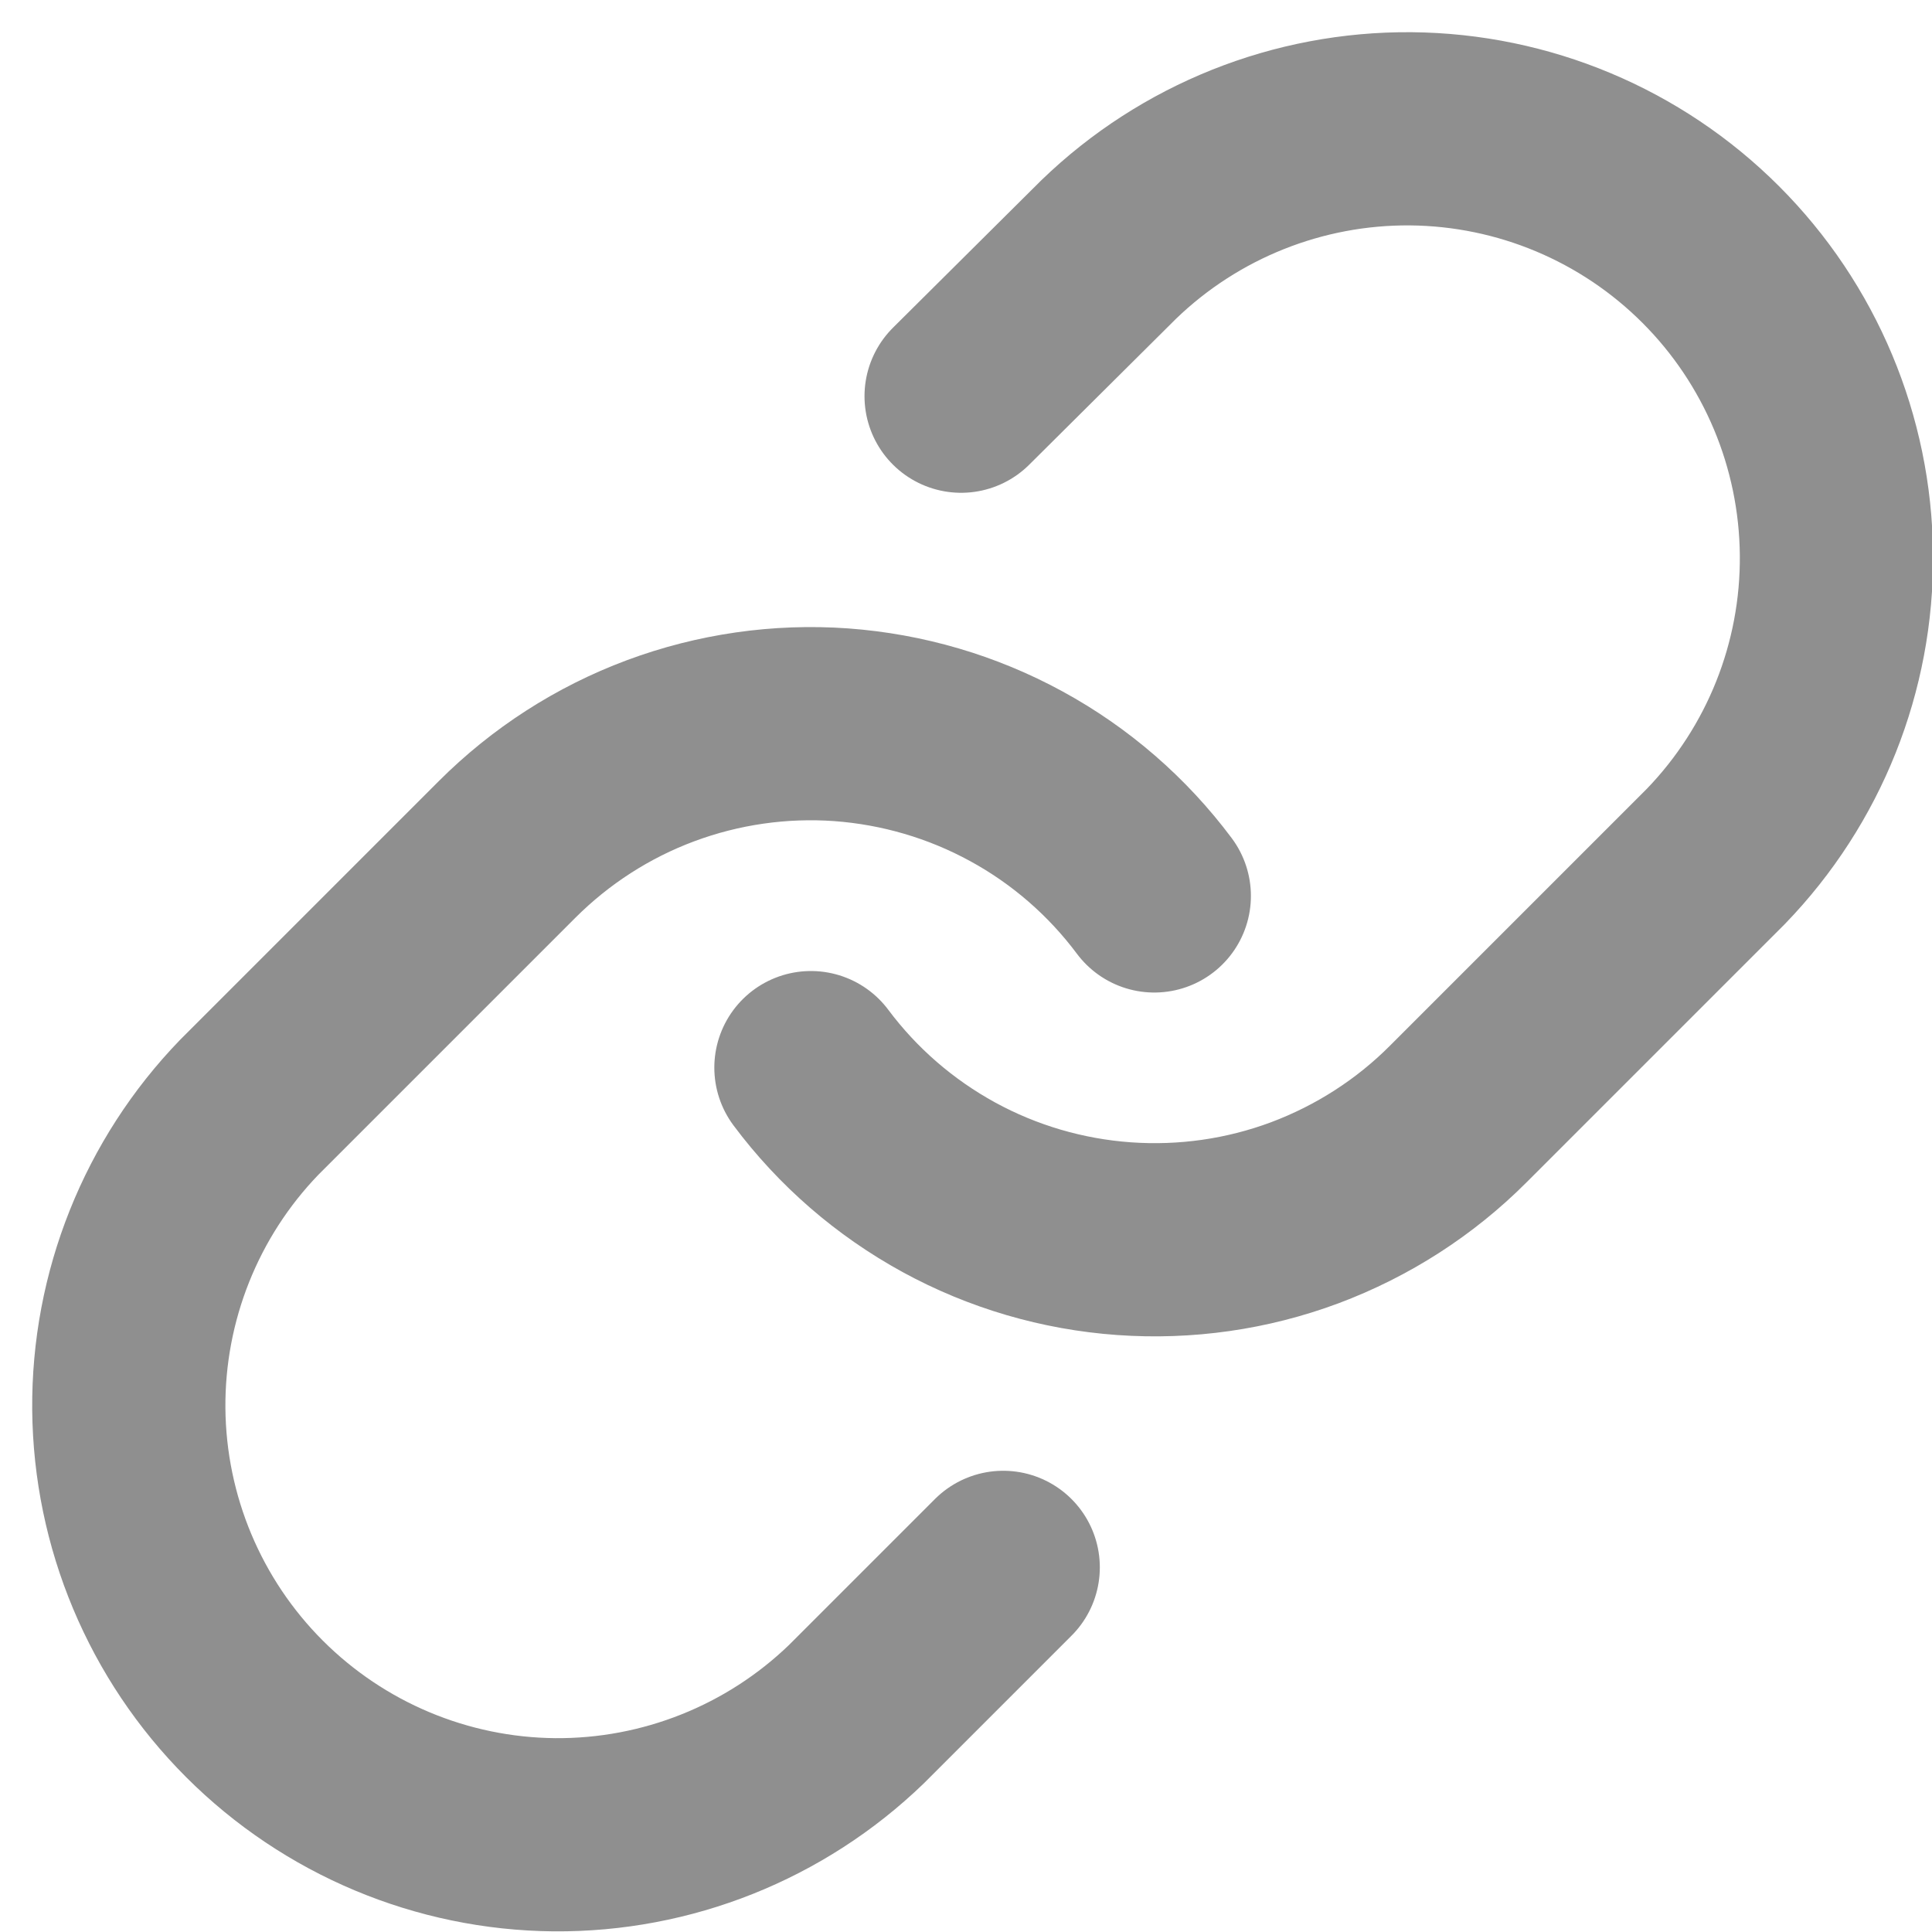 <?xml version="1.0" encoding="utf-8"?>
<svg xmlns="http://www.w3.org/2000/svg" fill="none" height="100%" overflow="visible" preserveAspectRatio="none" style="display: block;" viewBox="0 0 15 15" width="100%">
<path d="M6.296 8.289C6.582 8.672 6.947 8.988 7.367 9.218C7.786 9.447 8.25 9.583 8.727 9.617C9.204 9.651 9.682 9.583 10.13 9.416C10.578 9.248 10.985 8.987 11.322 8.649L13.322 6.649C13.93 6.02 14.266 5.178 14.258 4.304C14.25 3.43 13.9 2.594 13.282 1.976C12.664 1.358 11.828 1.008 10.954 1C10.08 0.993 9.238 1.329 8.609 1.936L7.462 3.076M8.962 6.956C8.676 6.573 8.311 6.256 7.891 6.027C7.472 5.798 7.008 5.662 6.531 5.627C6.055 5.593 5.576 5.662 5.128 5.829C4.68 5.996 4.274 6.258 3.936 6.596L1.936 8.596C1.329 9.224 0.993 10.066 1 10.94C1.008 11.814 1.358 12.65 1.976 13.268C2.594 13.886 3.43 14.237 4.304 14.245C5.178 14.252 6.02 13.916 6.649 13.309L7.789 12.169" id="Vector" stroke="#8F8F8F" stroke-linecap="round" stroke-linejoin="round" stroke-width="1.5"/>
</svg>